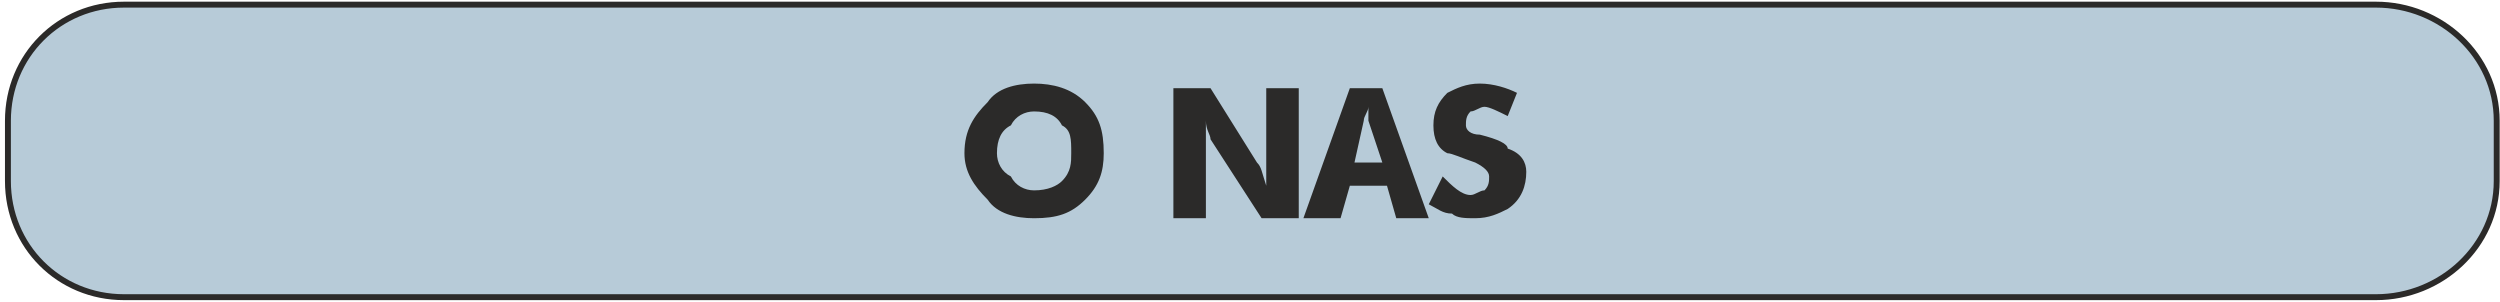 <?xml version="1.0" encoding="UTF-8"?>
<!DOCTYPE svg PUBLIC "-//W3C//DTD SVG 1.1//EN" "http://www.w3.org/Graphics/SVG/1.1/DTD/svg11.dtd">
<!-- Creator: CorelDRAW X7 -->
<svg xmlns="http://www.w3.org/2000/svg" xml:space="preserve" width="994px" height="120px" version="1.1" style="shape-rendering:geometricPrecision; text-rendering:geometricPrecision; image-rendering:optimizeQuality; fill-rule:evenodd; clip-rule:evenodd"
viewBox="0 0 537 65"
 xmlns:xlink="http://www.w3.org/1999/xlink">
 <defs>
  <style type="text/css">
   <![CDATA[
    .str0 {stroke:#2B2A29;stroke-width:1.276}
    .fil0 {fill:#B7CBD8}
    .fil1 {fill:#2B2A29;fill-rule:nonzero}
   ]]>
  </style>
 </defs>
 <g id="Warstwa_x0020_1">
  <path class="fil0 str0" d="M26 1l485 0c14,0 26,11 26,25l0 13c0,14 -12,25 -26,25l-485 0c-14,0 -25,-11 -25,-25l0 -13c0,-14 11,-25 25,-25z"/>
  <path class="fil1" d="M207 33c0,-5 2,-8 5,-11 2,-3 6,-4 10,-4 4,0 8,1 11,4 3,3 4,6 4,11 0,4 -1,7 -4,10 -3,3 -6,4 -11,4 -4,0 -8,-1 -10,-4 -3,-3 -5,-6 -5,-10zm7 0c0,2 1,4 3,5 1,2 3,3 5,3 3,0 5,-1 6,-2 2,-2 2,-4 2,-6 0,-3 0,-5 -2,-6 -1,-2 -3,-3 -6,-3 -2,0 -4,1 -5,3 -2,1 -3,3 -3,6zm38 14l0 -28 8 0 10 16c1,1 1,2 2,5 0,-2 0,-4 0,-5l0 -16 7 0 0 28 -8 0 -11 -17c0,-1 -1,-2 -1,-4 0,1 0,2 0,4l0 17 -7 0zm28 0l10 -28 7 0 10 28 -7 0 -2 -7 -8 0 -2 7 -8 0zm11 -12l6 0 -3 -9c0,-1 0,-2 0,-3 0,1 -1,2 -1,3l-2 9zm16 9l3 -6c2,2 4,4 6,4 1,0 2,-1 3,-1 1,-1 1,-2 1,-3 0,-1 -1,-2 -3,-3 -3,-1 -5,-2 -6,-2 -2,-1 -3,-3 -3,-6 0,-3 1,-5 3,-7 2,-1 4,-2 7,-2 3,0 6,1 8,2l-2 5c-2,-1 -4,-2 -5,-2 -1,0 -2,1 -3,1 -1,1 -1,2 -1,3 0,1 1,2 3,2 4,1 6,2 6,3 3,1 4,3 4,5 0,3 -1,6 -4,8 -2,1 -4,2 -7,2 -2,0 -4,0 -5,-1 -2,0 -3,-1 -5,-2z"/>
 </g>
</svg>
